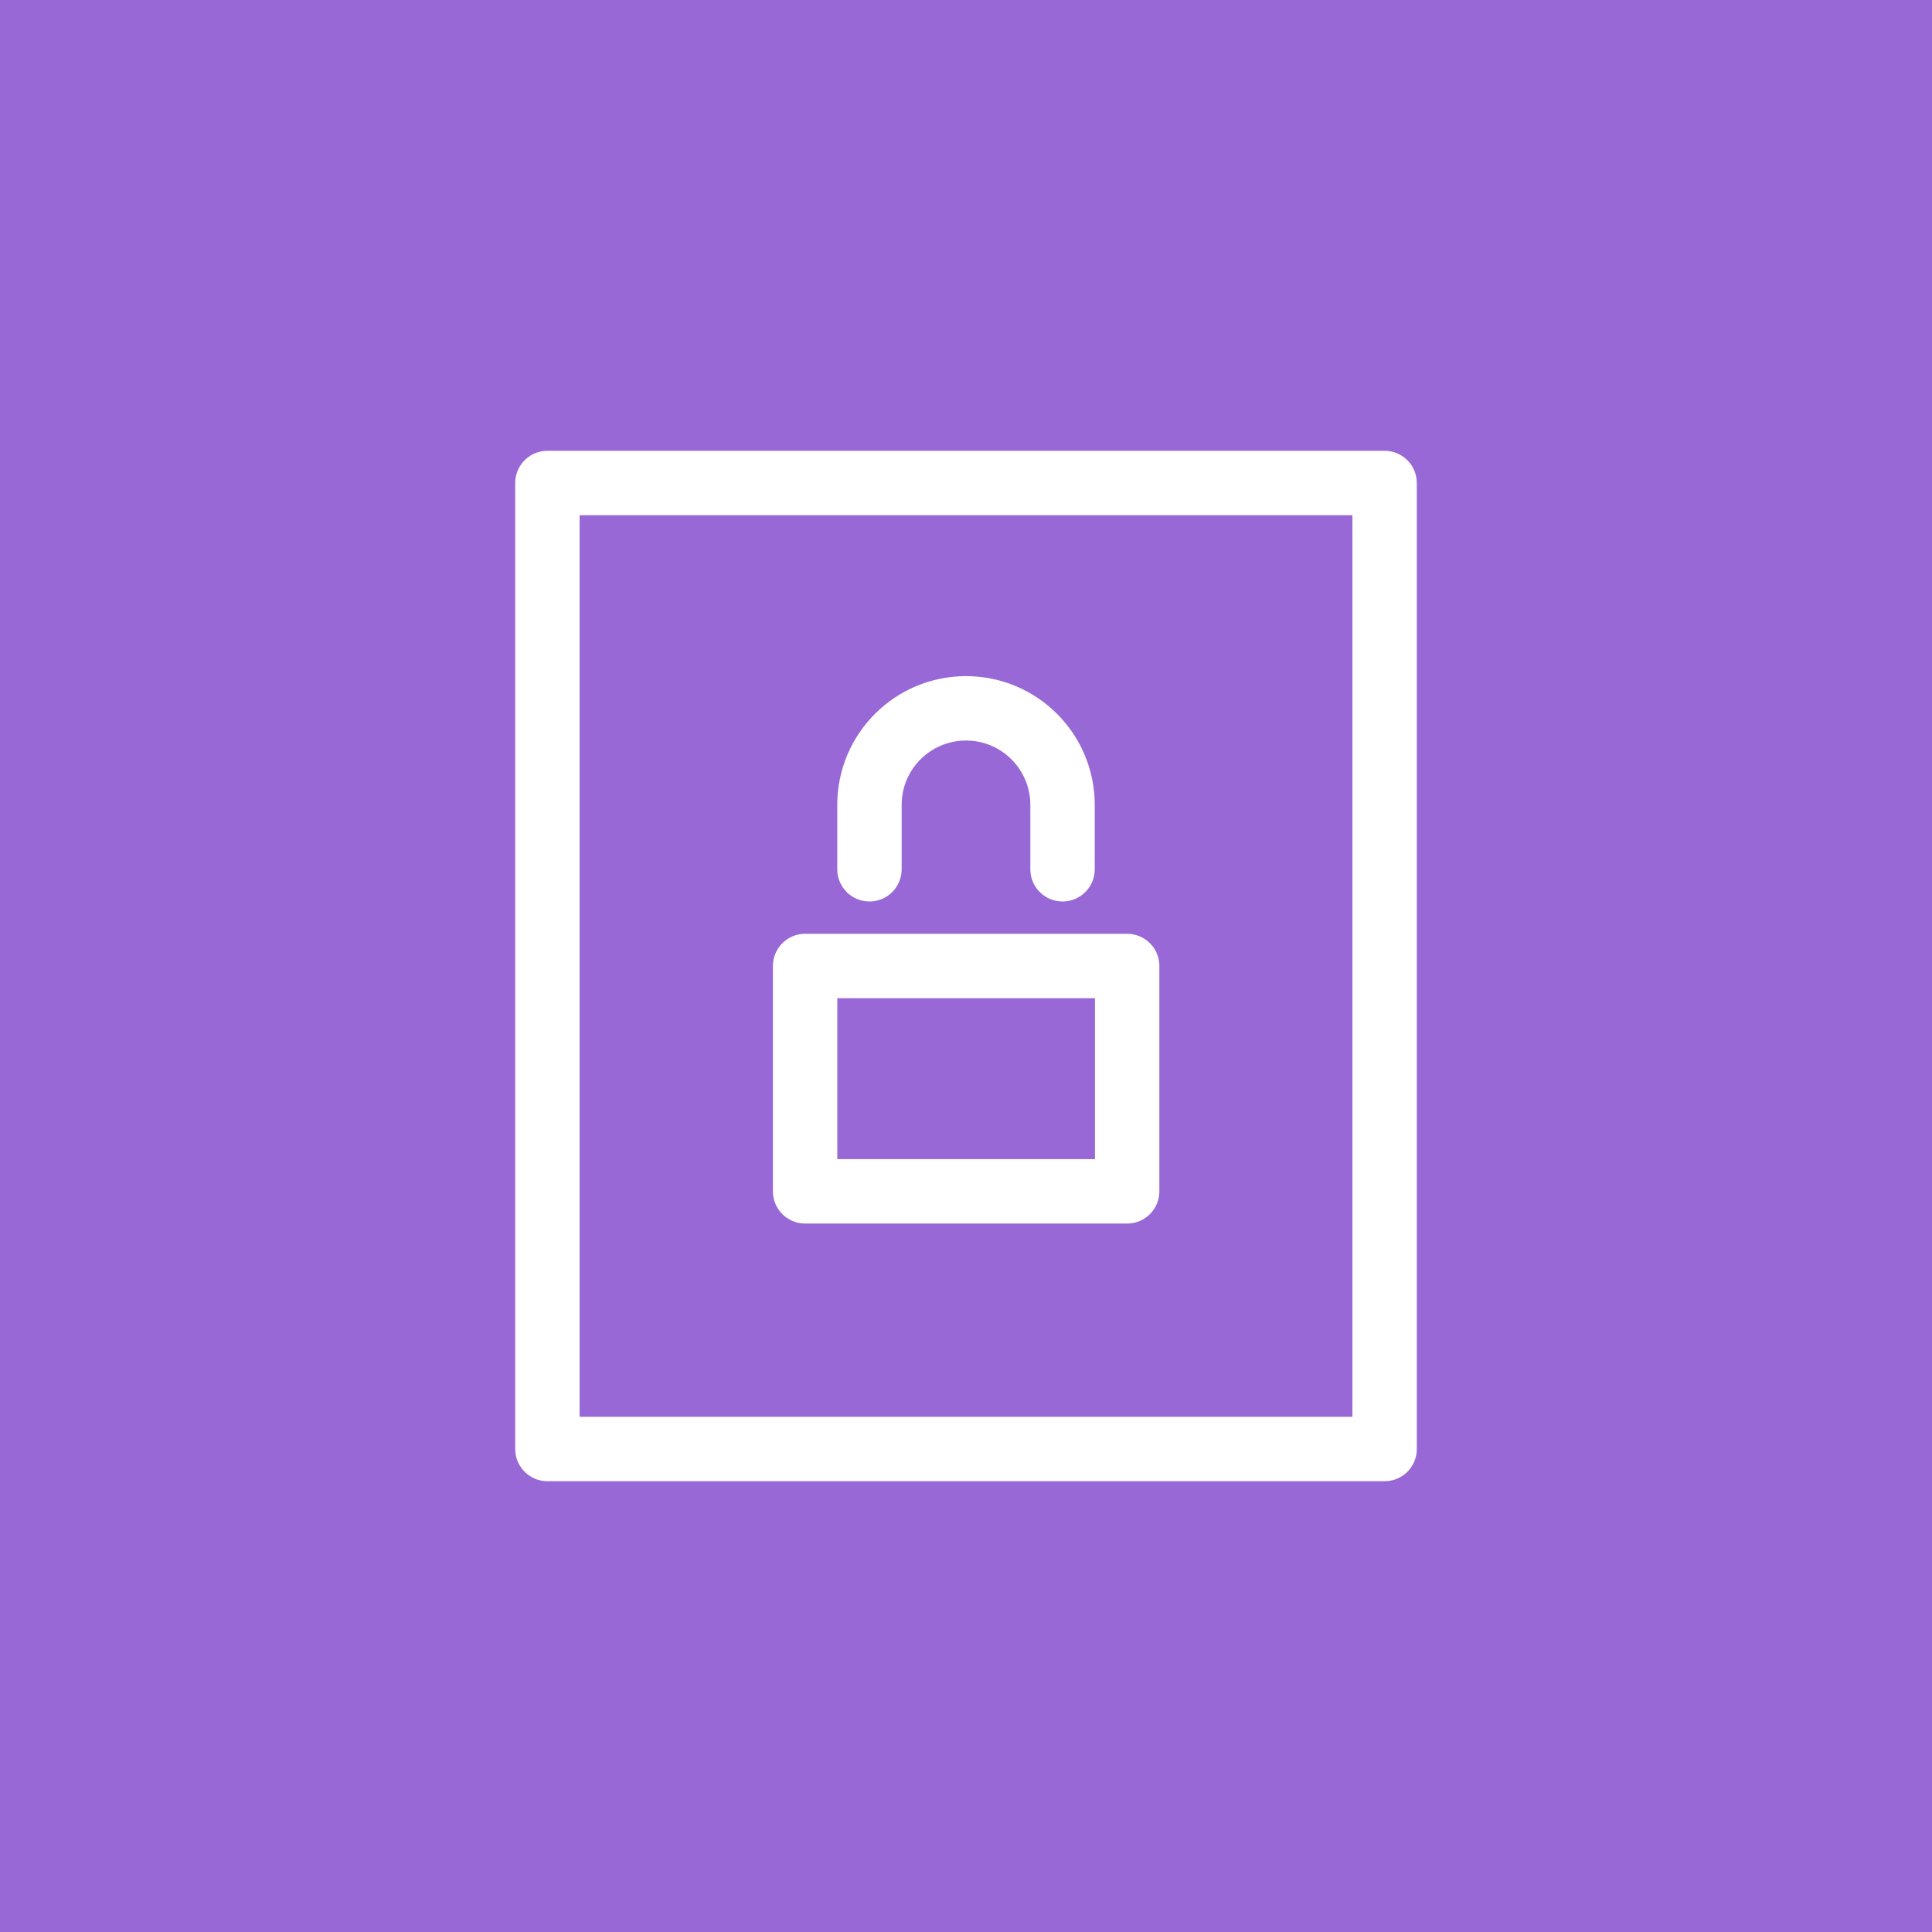 <svg height="60" viewBox="0 0 60 60" width="60" xmlns="http://www.w3.org/2000/svg"><g fill="none"><path d="m0 0h60v60h-60z" fill="#9868d6"/><g stroke="#fff" stroke-linecap="round" stroke-linejoin="round" stroke-width="2" transform="translate(17 15)"><path d="m0 0h26v30h-26z"/><path d="m8.003 15h10.002v6.998h-10.002z"/><path d="m10.002 11.996v-2c0-1.658 1.345-2.998 2.998-2.998 1.658 0 2.998 1.345 2.998 2.998v2"/></g></g></svg>